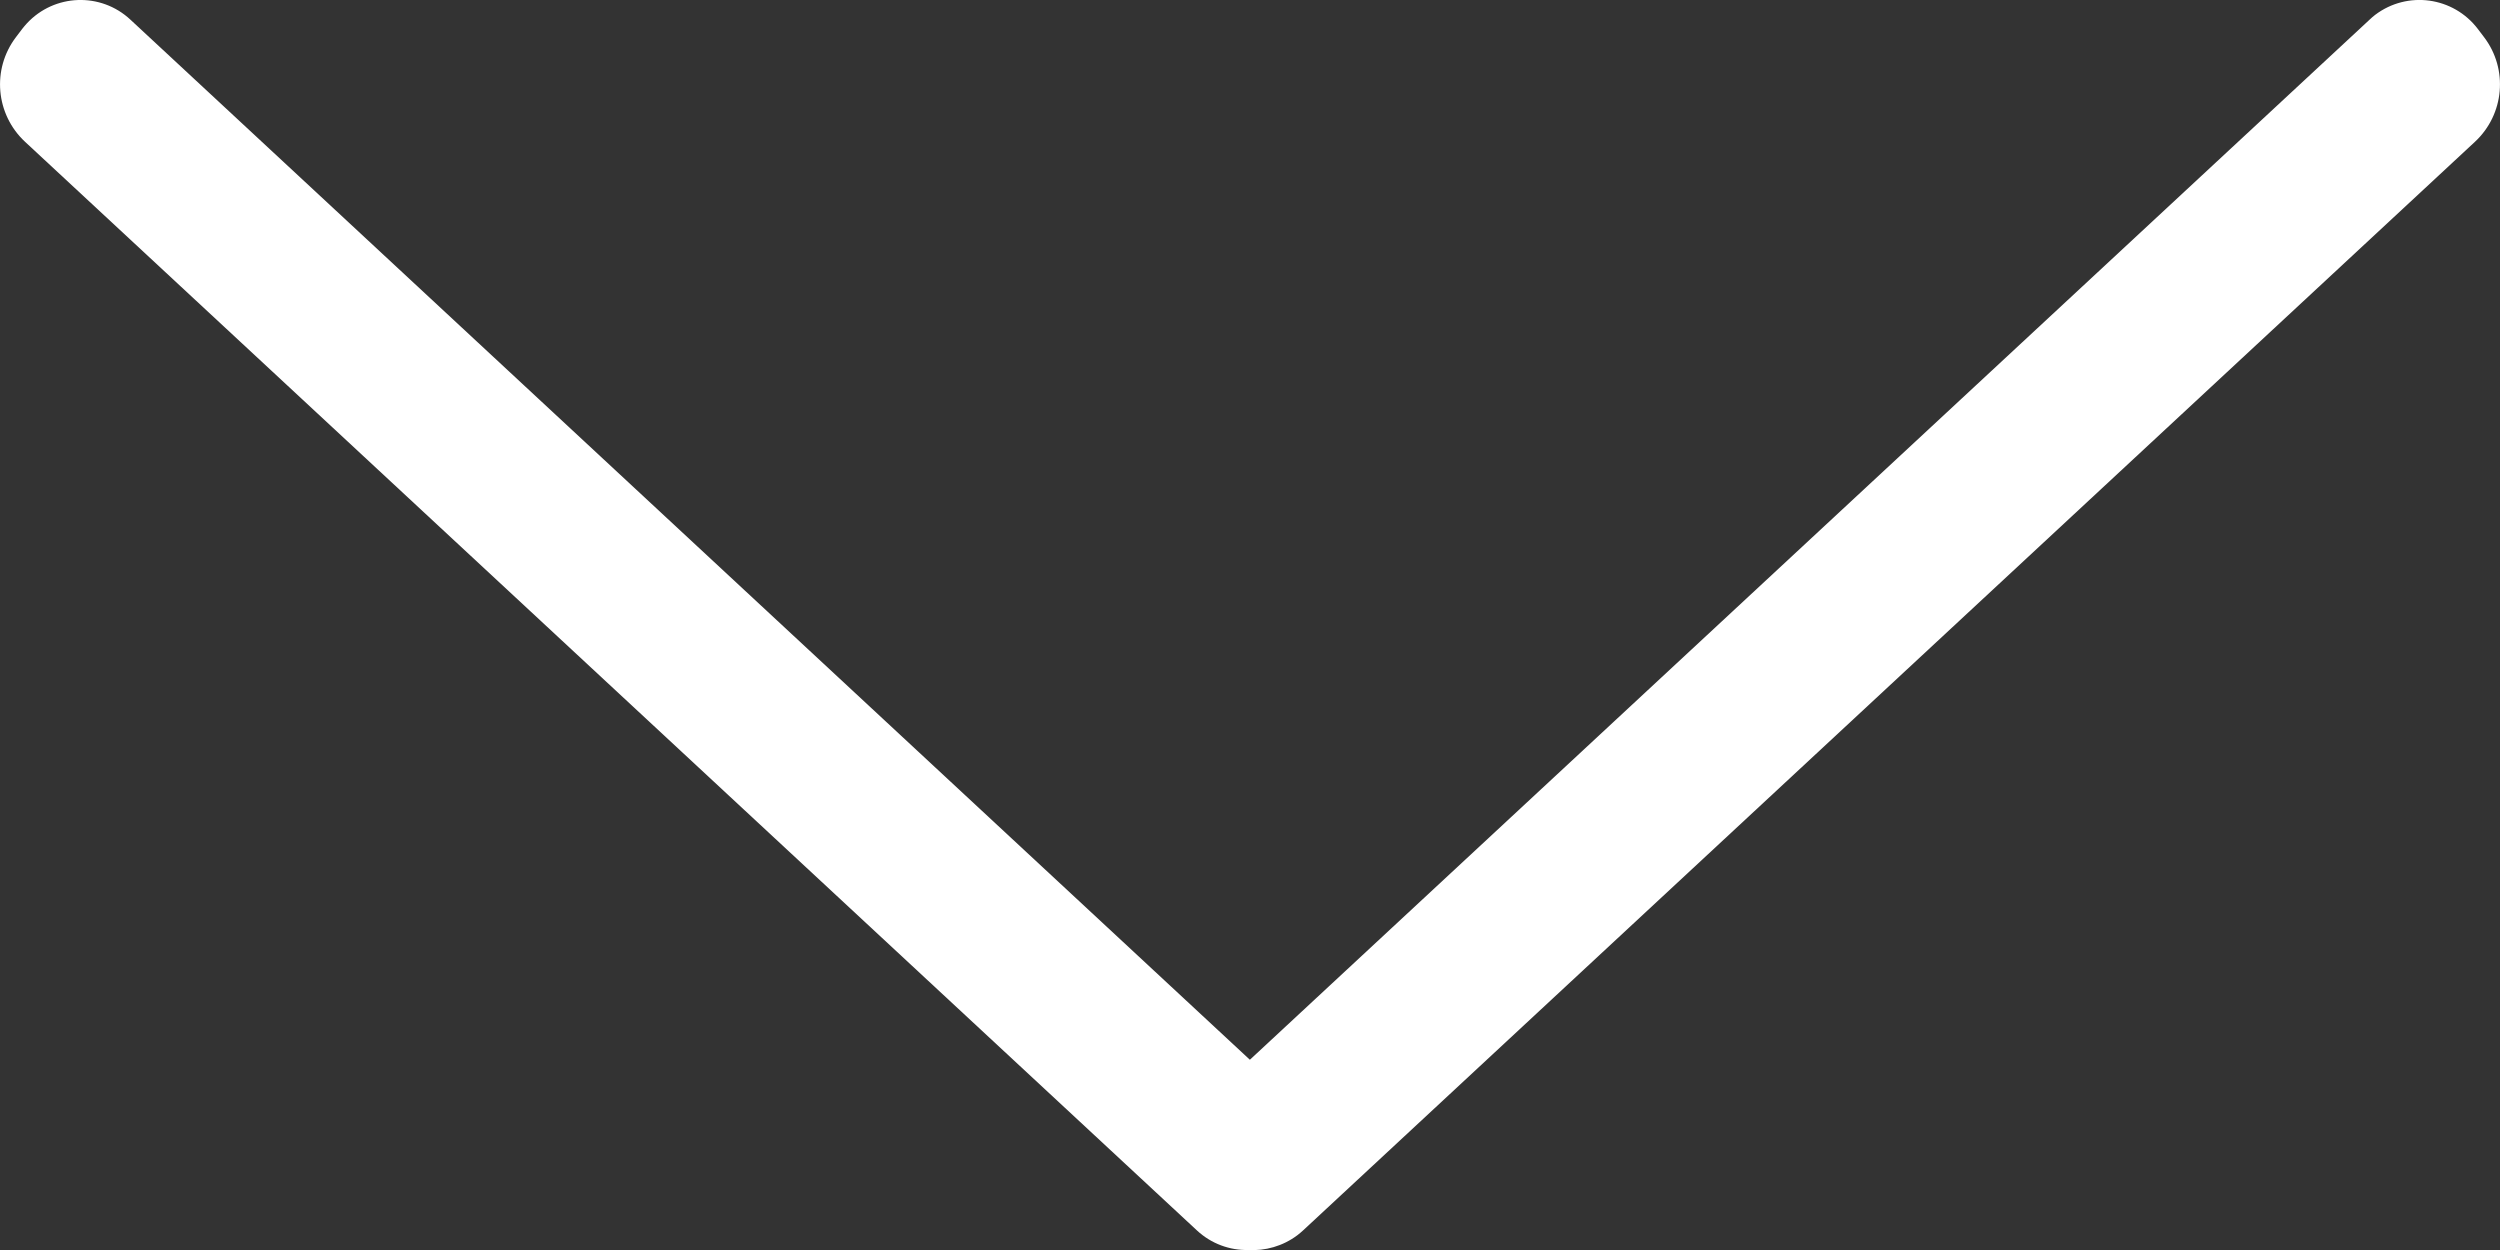 <?xml version="1.0" encoding="UTF-8"?>
<svg width="20px" height="10.001px" viewBox="0 0 20 10.001" version="1.1" xmlns="http://www.w3.org/2000/svg" xmlns:xlink="http://www.w3.org/1999/xlink">
    <rect x="0" y="0" width="20" height="10.001" fill="#333333" stroke="none"/>
    <title>icon / chevron / right</title>
    <g id="Design" stroke="none" stroke-width="1" fill="none" fill-rule="evenodd">
        <g id="1.1-OAB-About-2" transform="translate(-788, -2189)" fill="#FFFFFF">
            <g id="section-01:-A-expanded" transform="translate(100, 570)">
                <g id="cta-EXPANDED-(videoAccordion)" transform="translate(0, 913)">
                    <g id="cta-videoAccordion" transform="translate(50, 0)">
                        <g id="button-view-transcripts" transform="translate(90, 683)">
                            <g id="text" transform="translate(393, 13)">
                                <path d="M165.38,10.119 C165.395,10.131 165.41,10.143 165.425,10.157 L174.8,18.866 C175.035,19.085 175.067,19.446 174.873,19.702 L174.823,19.768 C174.627,20.026 174.26,20.077 174.001,19.881 C173.986,19.869 173.971,19.857 173.957,19.843 L164.999,11.522 L156.043,19.843 C155.806,20.064 155.435,20.05 155.215,19.813 C155.201,19.798 155.189,19.783 155.177,19.768 L155.127,19.702 C154.933,19.446 154.965,19.085 155.2,18.866 L164.575,10.157 C164.691,10.049 164.839,9.997 164.985,10 C165.121,9.992 165.262,10.03 165.38,10.119 Z" id="icon-/-chevron-/-right" transform="translate(165, 15) scale(1, -1) translate(-165, -15)"></path>
                            </g>
                        </g>
                    </g>
                </g>
            </g>
        </g>
    </g>
</svg>